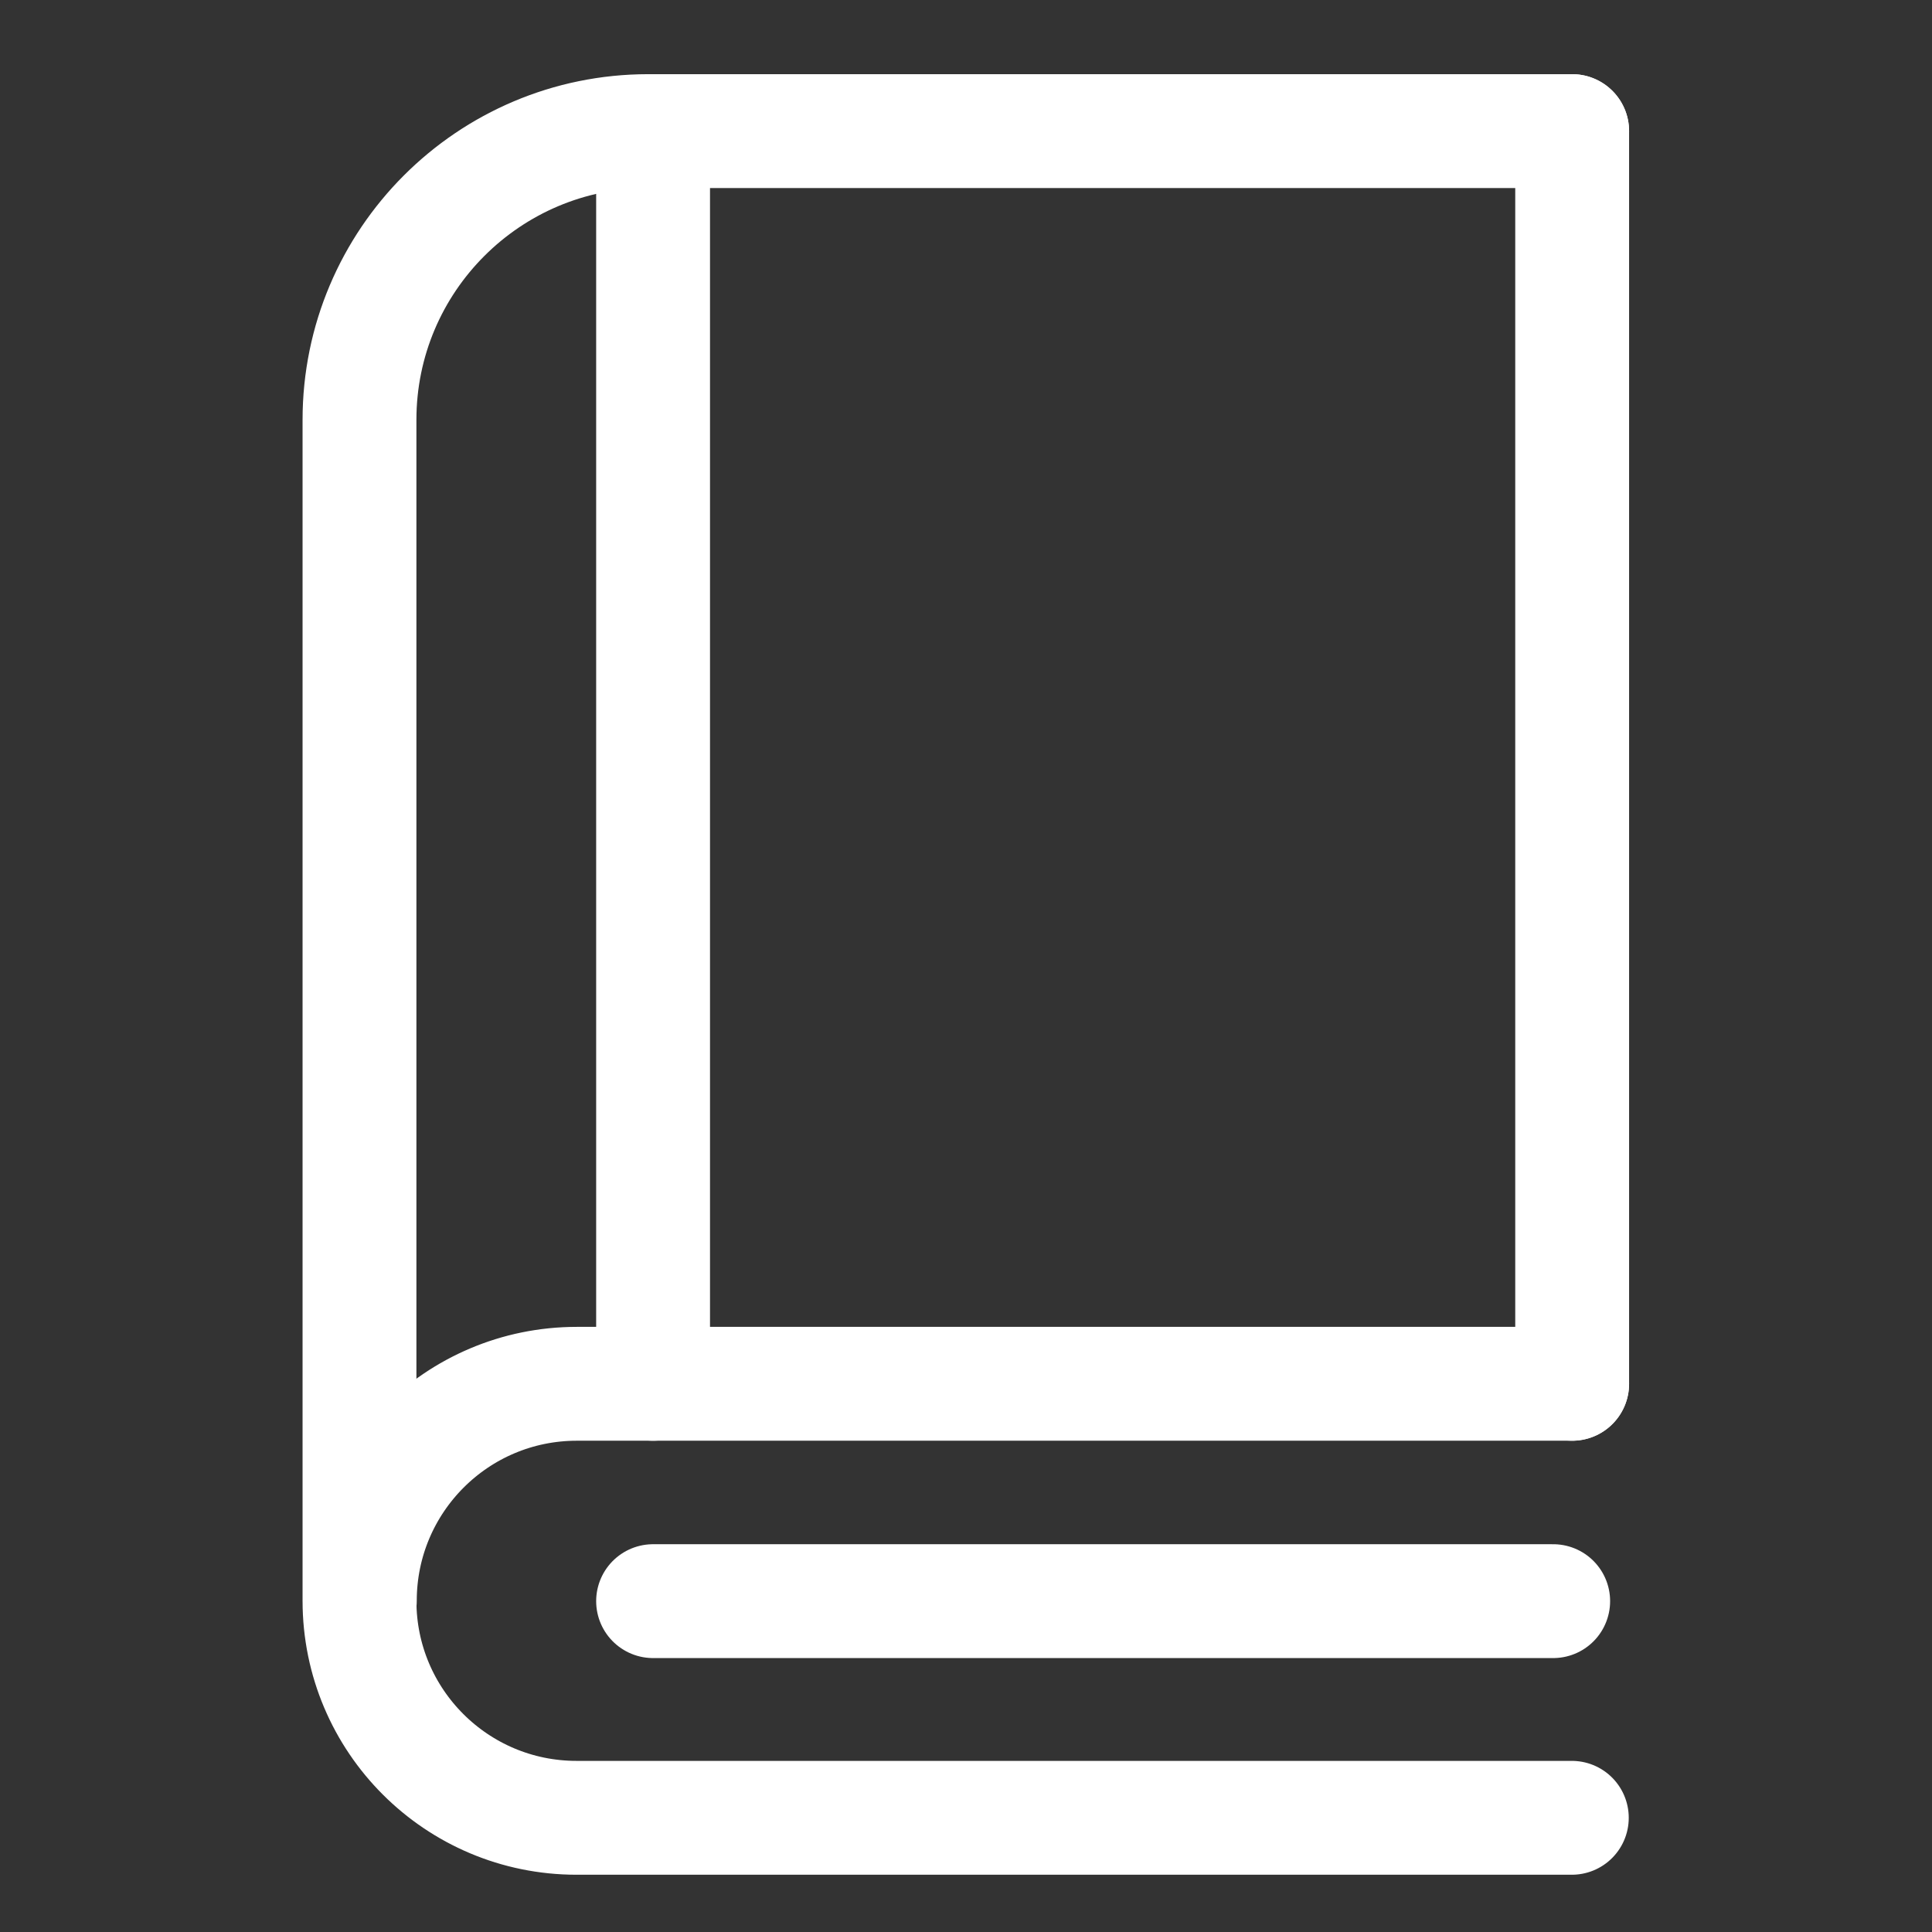<?xml version="1.0" encoding="UTF-8"?><svg id="Layer_1" xmlns="http://www.w3.org/2000/svg" viewBox="0 0 56 56"><rect x="0" y="0" width="56" height="56" fill="#333333" stroke="none"/><defs><style>.cls-1{fill:none;stroke:#fff;stroke-linecap:round;stroke-linejoin:round;stroke-width:3.3px;}</style></defs><path class="cls-1" d="m45.57,3.8h-26.78c-4.62,0-8.37,3.75-8.37,8.37v34.23c0,3.48,2.82,6.29,6.29,6.29h28.85"/><line class="cls-1" x1="18.93" y1="3.8" x2="18.93" y2="40.11"/><path class="cls-1" d="m45.57,40.11h-28.85c-3.48,0-6.29,2.82-6.29,6.29h0"/><line class="cls-1" x1="45.57" y1="40.11" x2="45.57" y2="3.8"/><line class="cls-1" x1="45.02" y1="46.41" x2="18.93" y2="46.41"/></svg>